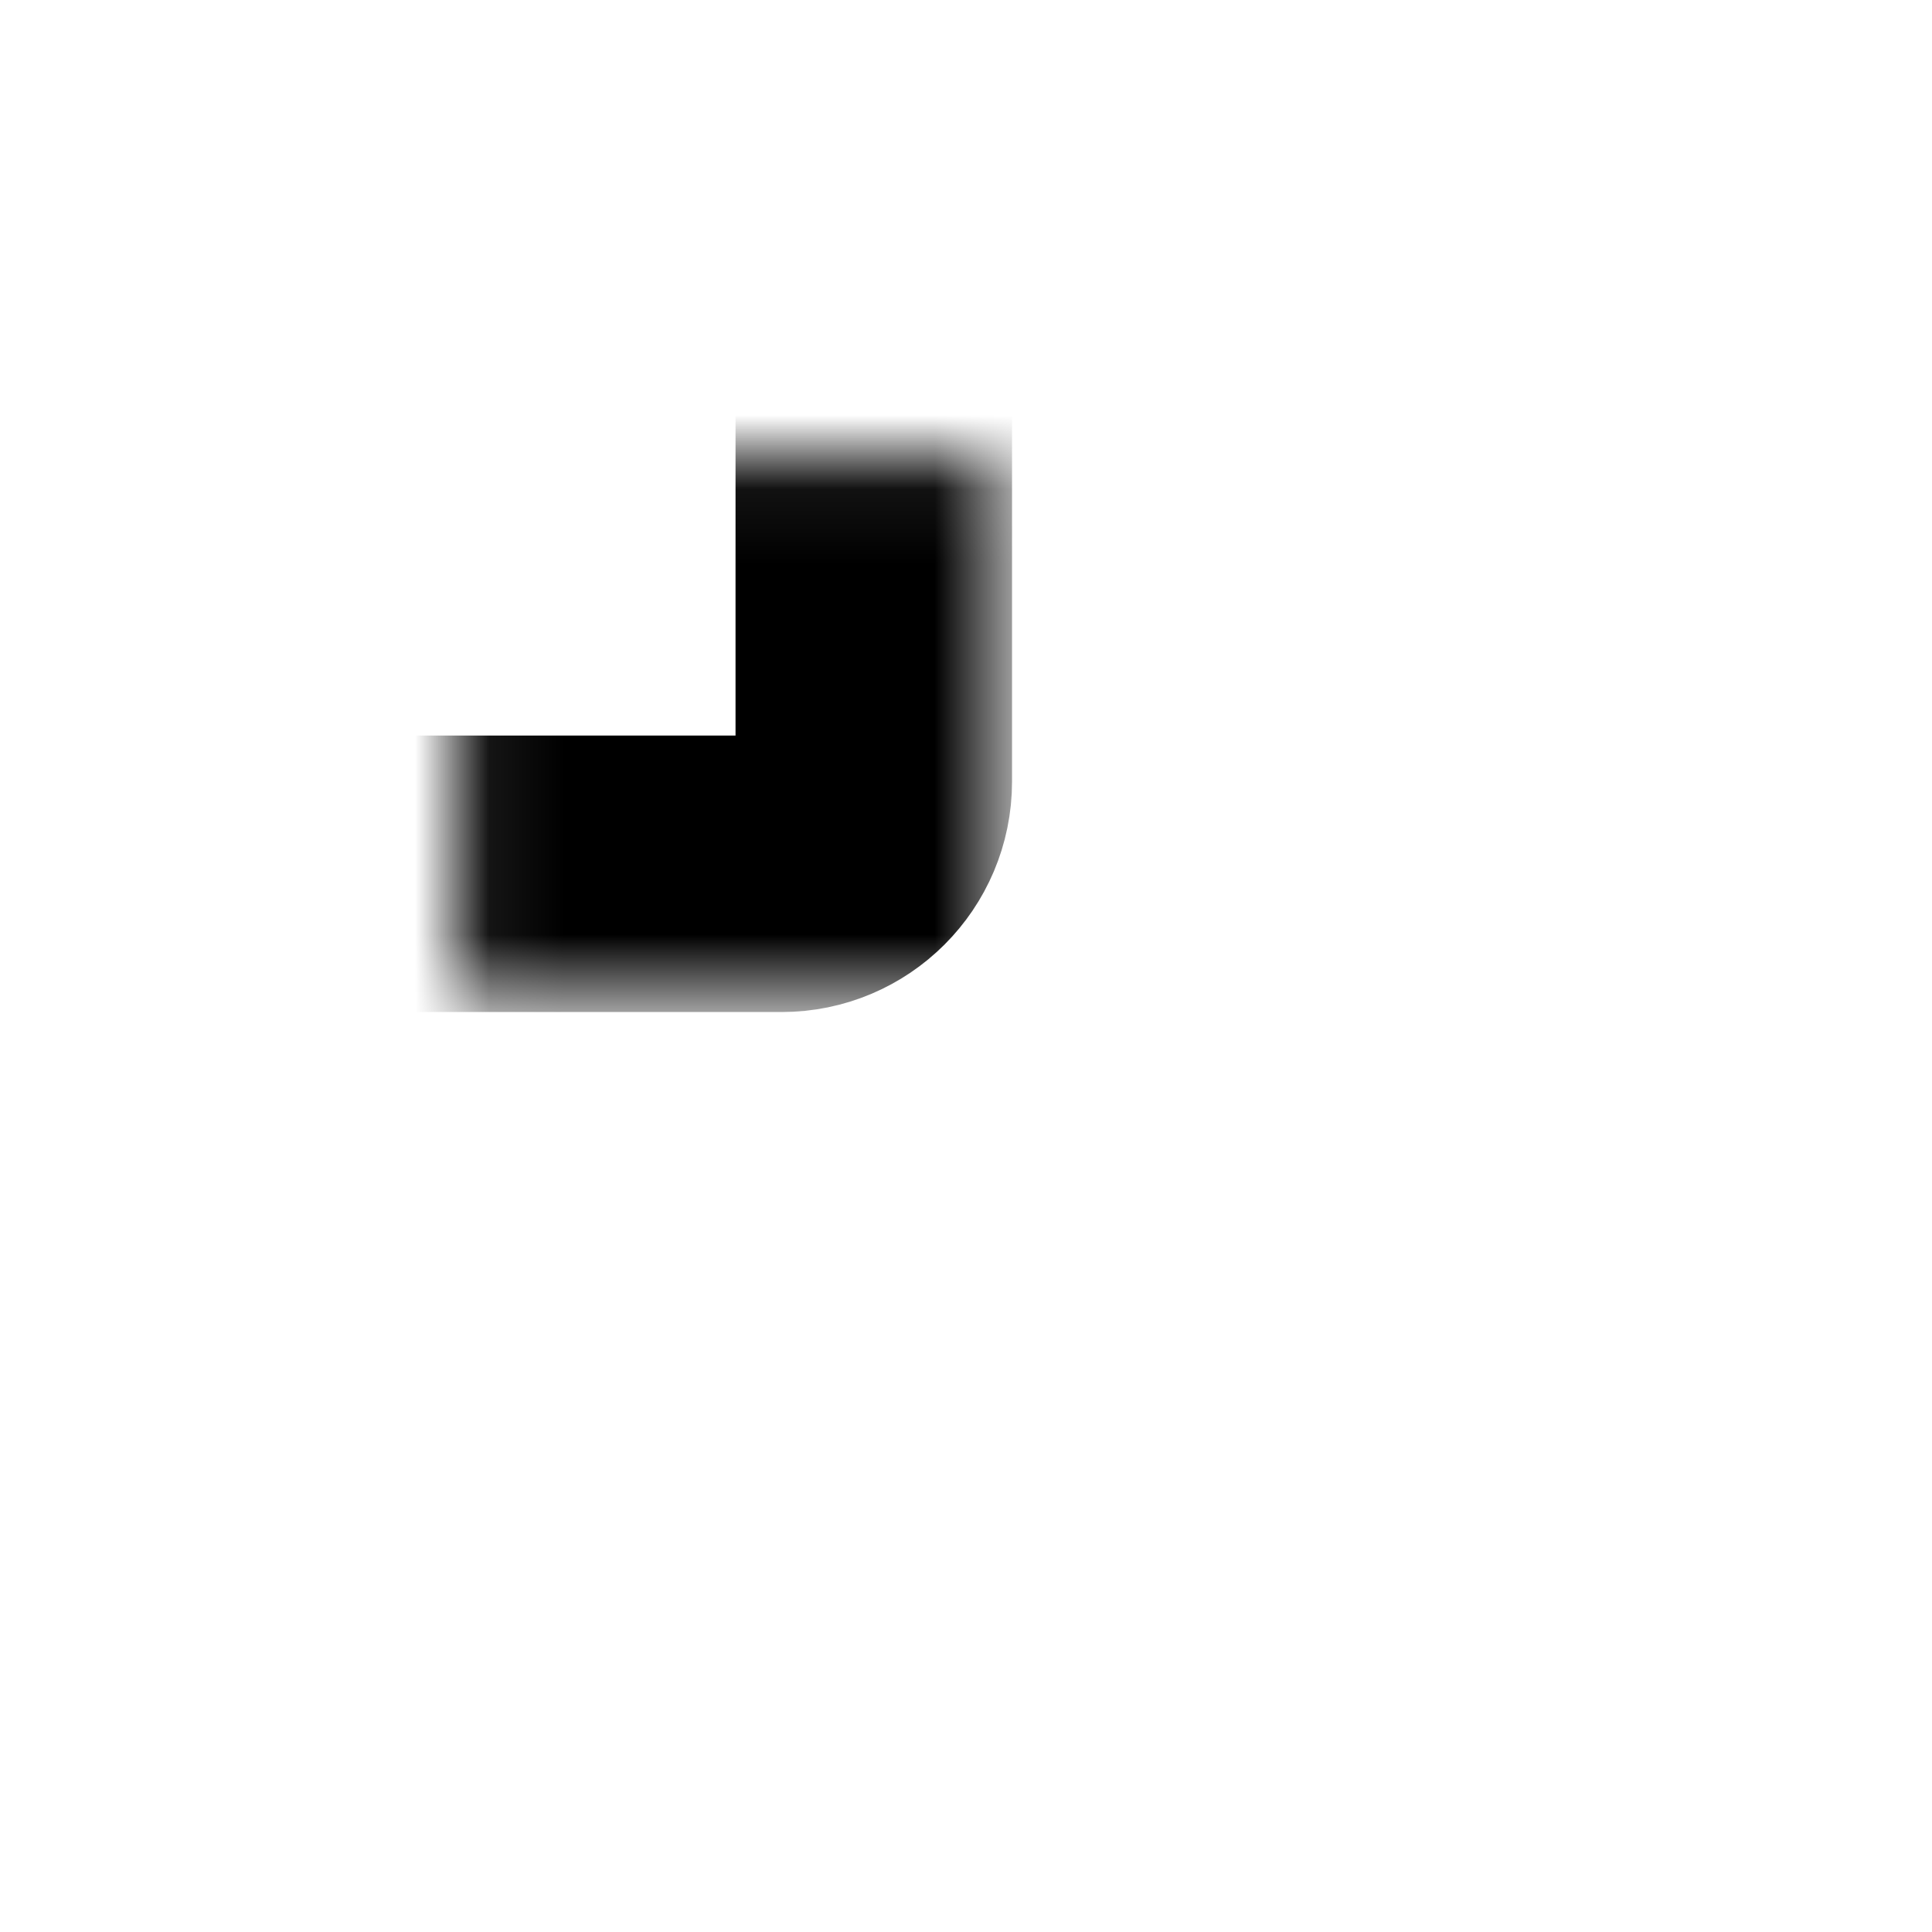 <svg width="26" height="26" viewBox="0 0 26 26" fill="none" xmlns="http://www.w3.org/2000/svg">
<mask id="path-1-inside-1_7117_41556" fill="white">
<rect x="3.078" y="3.078" width="8.681" height="8.681" rx="1.24"/>
</mask>
<rect x="3.078" y="3.078" width="8.681" height="8.681" rx="1.24" stroke="black" stroke-width="3.721" mask="url(#path-1-inside-1_7117_41556)"/>
<mask id="path-2-inside-2_7117_41556" fill="white">
<rect x="14.24" y="3.078" width="8.681" height="8.681" rx="1.24"/>
</mask>
<rect x="14.24" y="3.078" width="8.681" height="8.681" rx="1.24" stroke="black" stroke-width="3.721" mask="url(#path-2-inside-2_7117_41556)"/>
<mask id="path-3-inside-3_7117_41556" fill="white">
<rect x="3.078" y="14.24" width="8.681" height="8.681" rx="1.24"/>
</mask>
<rect x="3.078" y="14.24" width="8.681" height="8.681" rx="1.24" stroke="black" stroke-width="3.721" mask="url(#path-3-inside-3_7117_41556)"/>
<mask id="path-4-inside-4_7117_41556" fill="white">
<rect x="14.24" y="14.24" width="8.681" height="8.681" rx="1.24"/>
</mask>
<rect x="14.24" y="14.24" width="8.681" height="8.681" rx="1.24" stroke="black" stroke-width="3.721" mask="url(#path-4-inside-4_7117_41556)"/>
</svg>
